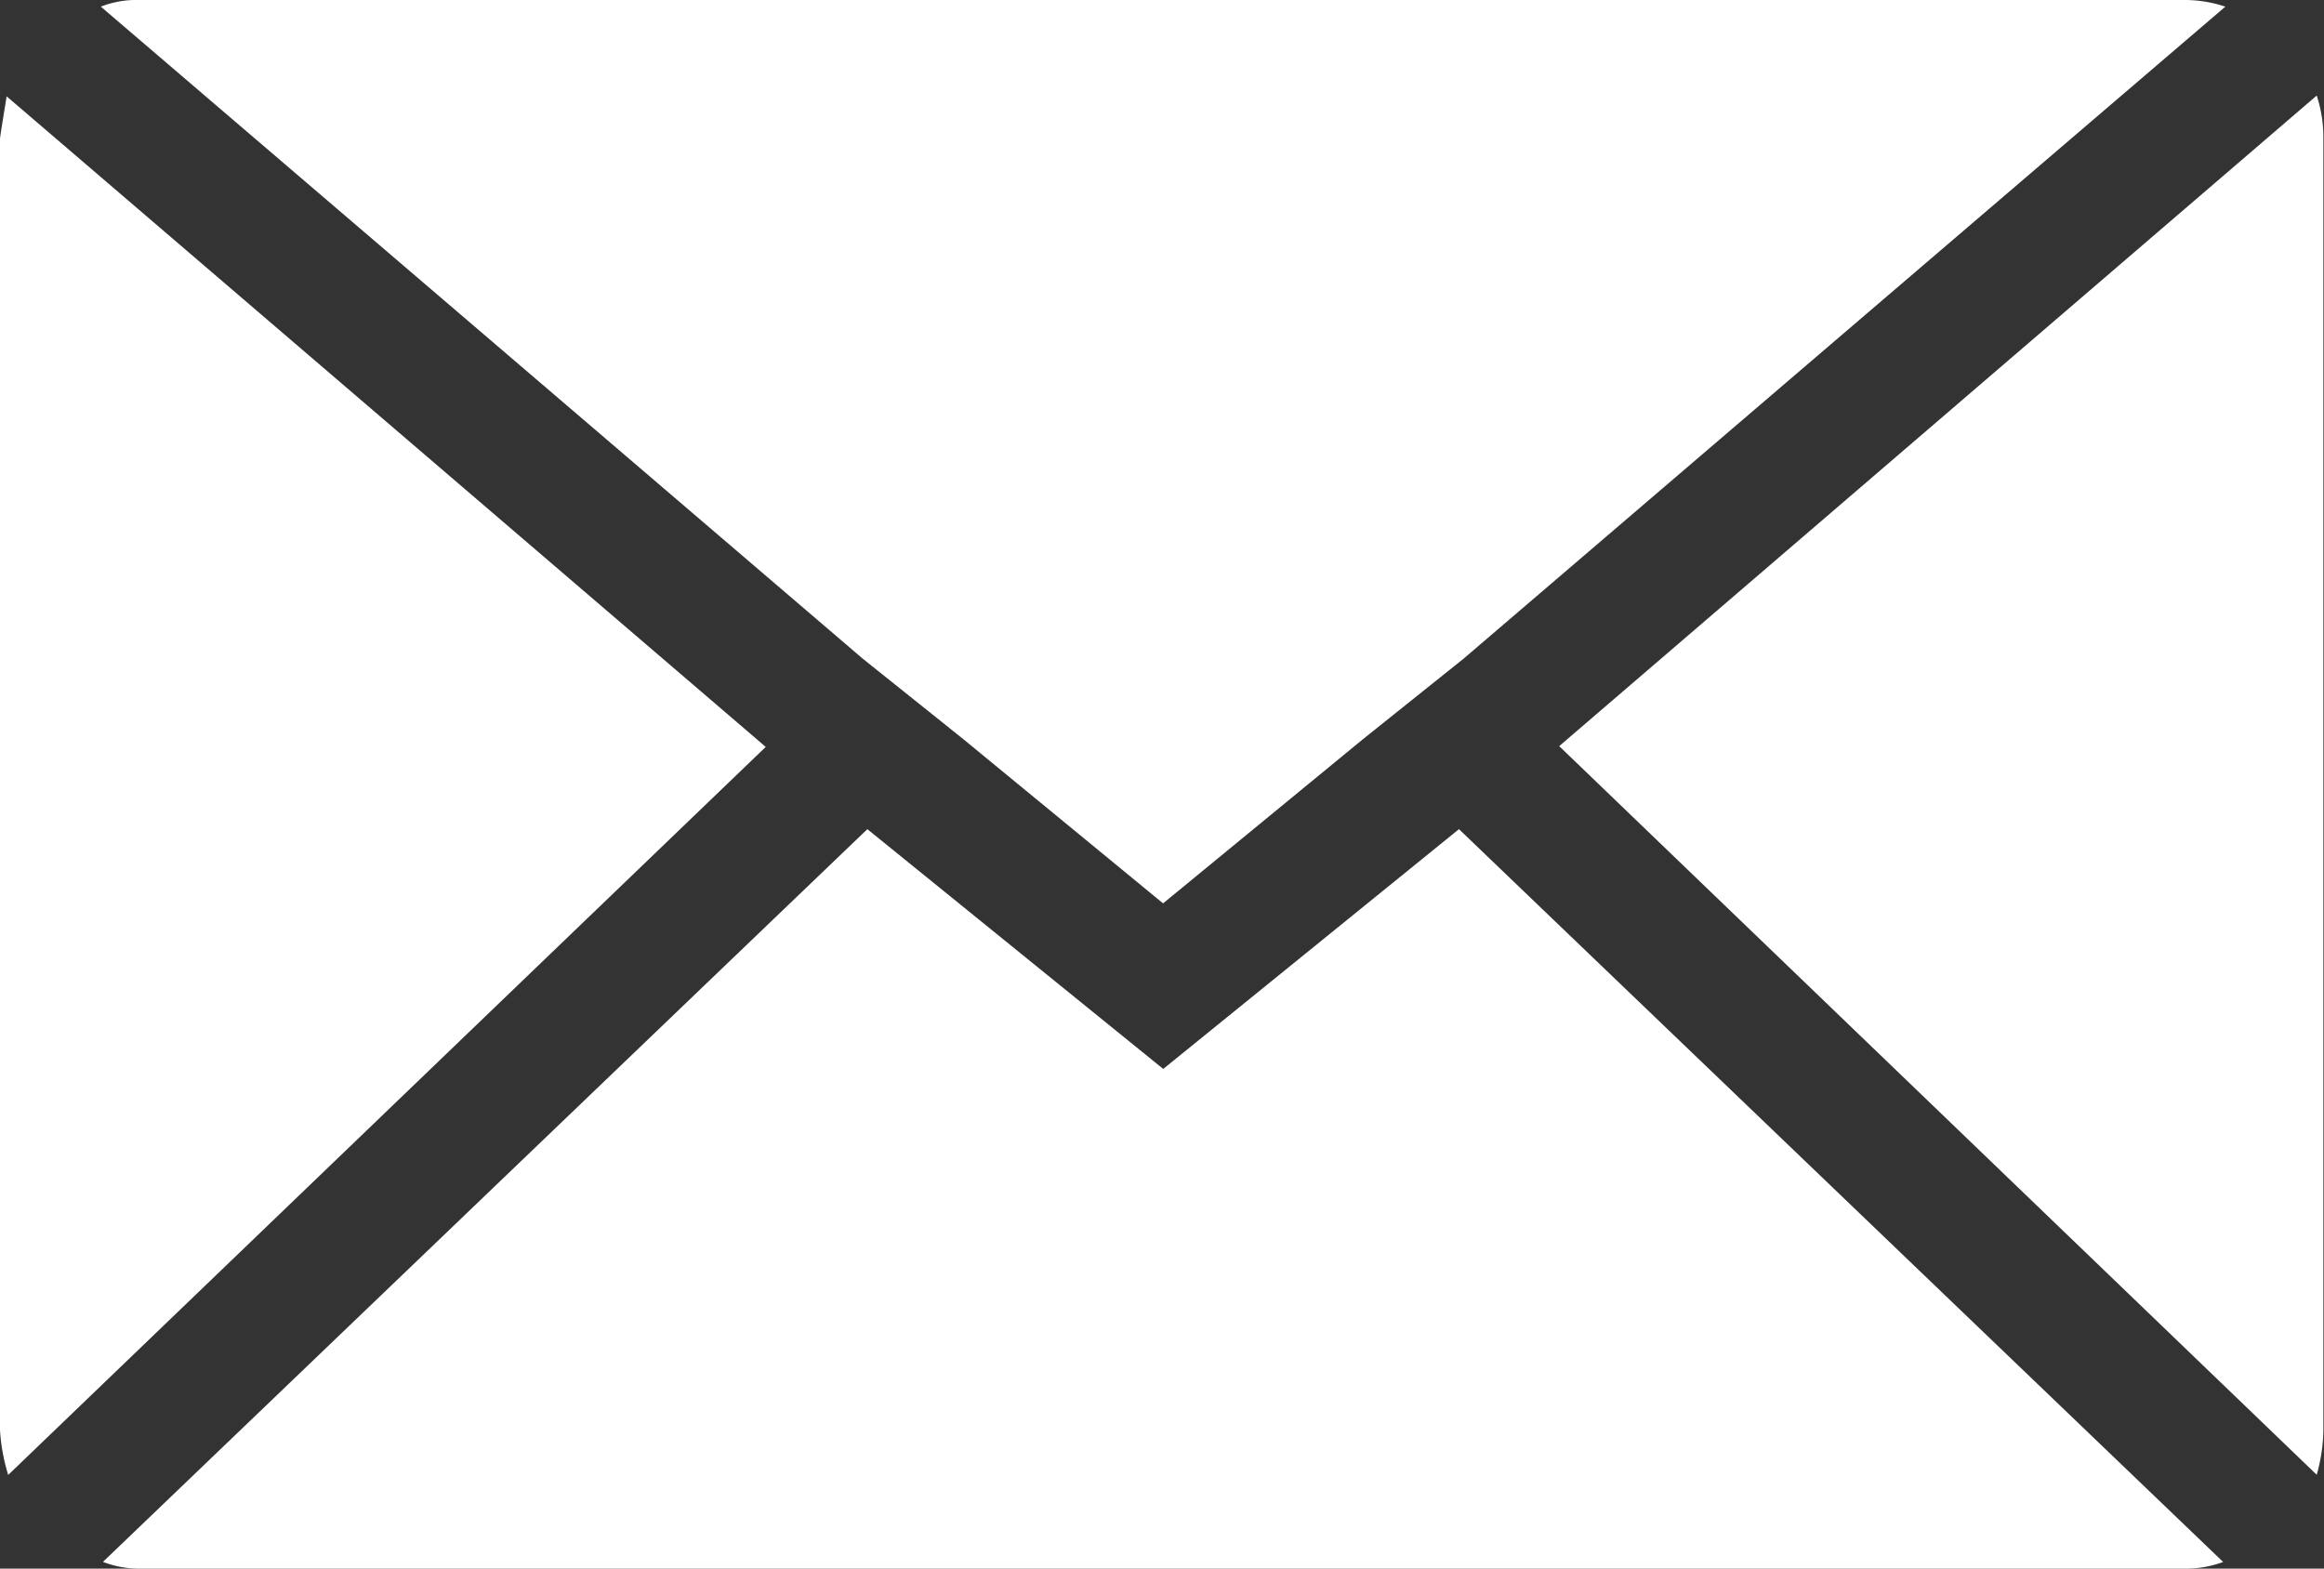 <svg xmlns="http://www.w3.org/2000/svg" width="15.002" height="10.127" viewBox="0 0 15.002 10.127">
  <rect x="0" y="0" width="15.002" height="10.127" fill="#333333" stroke="none"/>
  <path id="Icon_zocial-email" data-name="Icon zocial-email" d="M.072,13.3V4.965q0-.014.043-.275l4.9,4.2-4.89,4.7A1.226,1.226,0,0,1,.072,13.3ZM.723,4.111a.623.623,0,0,1,.246-.043H14.177a.819.819,0,0,1,.26.043L9.519,8.321l-.651.521L7.58,9.9,6.293,8.842l-.651-.521Zm.014,10.04L5.671,9.421l1.91,1.548L9.49,9.421l4.933,4.731a.7.7,0,0,1-.246.043H.969a.655.655,0,0,1-.231-.043Zm9.4-5.266,4.89-4.2a.863.863,0,0,1,.043.275V13.3a1.109,1.109,0,0,1-.043.289Z" transform="translate(-0.072 -4.068)" fill="#fff"/>
</svg>
